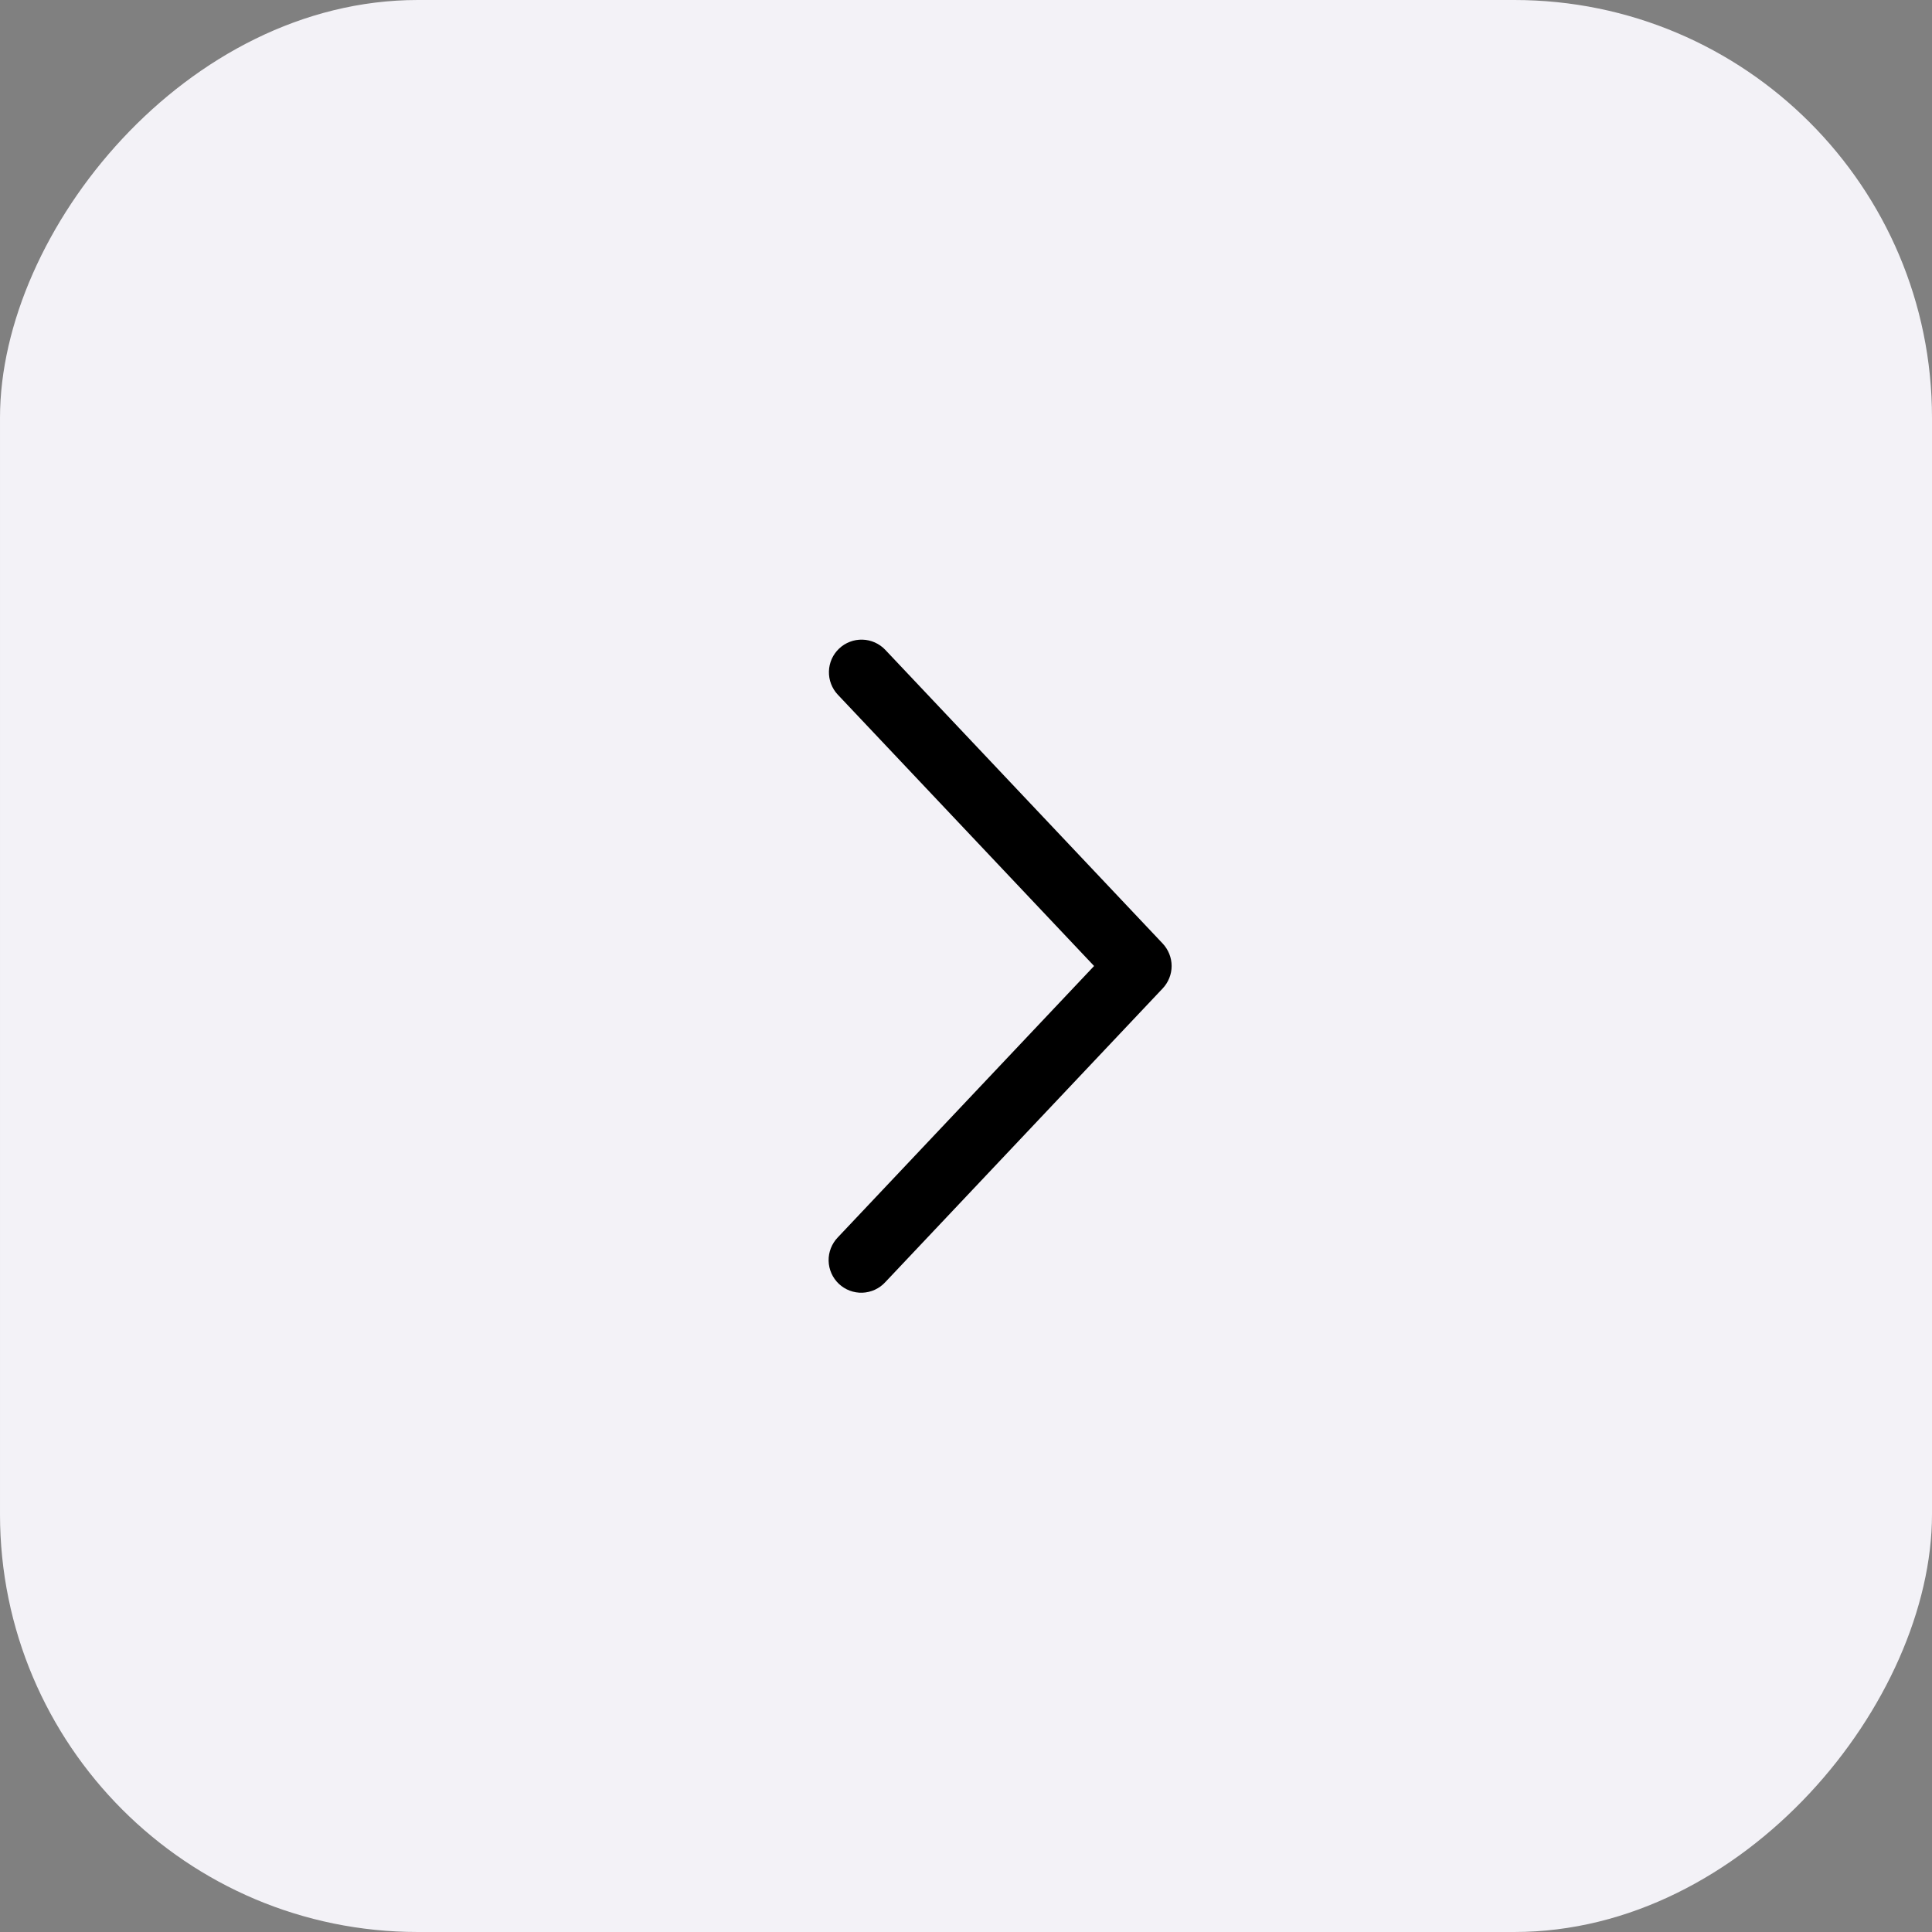 <?xml version="1.0" encoding="UTF-8"?> <svg xmlns="http://www.w3.org/2000/svg" width="37" height="37" viewBox="0 0 37 37" fill="none"><rect x="0" y="0" width="37" height="37" fill="#808080" stroke="none"/><rect width="37" height="37" rx="8" transform="matrix(-1 0 0 1 37 0)" fill="#F3F2F7"></rect><path d="M16.045 13.304C15.989 13.245 15.945 13.174 15.916 13.098C15.886 13.021 15.873 12.939 15.875 12.857C15.877 12.775 15.896 12.694 15.929 12.619C15.963 12.544 16.011 12.477 16.07 12.421C16.13 12.364 16.2 12.32 16.277 12.291C16.354 12.261 16.435 12.248 16.517 12.25C16.599 12.252 16.68 12.271 16.755 12.304C16.83 12.338 16.898 12.386 16.954 12.445L22.267 18.07C22.376 18.187 22.438 18.34 22.438 18.5C22.438 18.66 22.376 18.813 22.267 18.929L16.954 24.555C16.898 24.616 16.831 24.665 16.755 24.7C16.68 24.734 16.599 24.754 16.516 24.757C16.433 24.76 16.351 24.746 16.273 24.717C16.196 24.688 16.125 24.643 16.065 24.587C16.005 24.53 15.956 24.461 15.923 24.386C15.889 24.31 15.871 24.229 15.869 24.146C15.867 24.063 15.882 23.981 15.912 23.904C15.943 23.826 15.988 23.756 16.045 23.697L20.953 18.5L16.045 13.304Z" fill="black"></path></svg> 